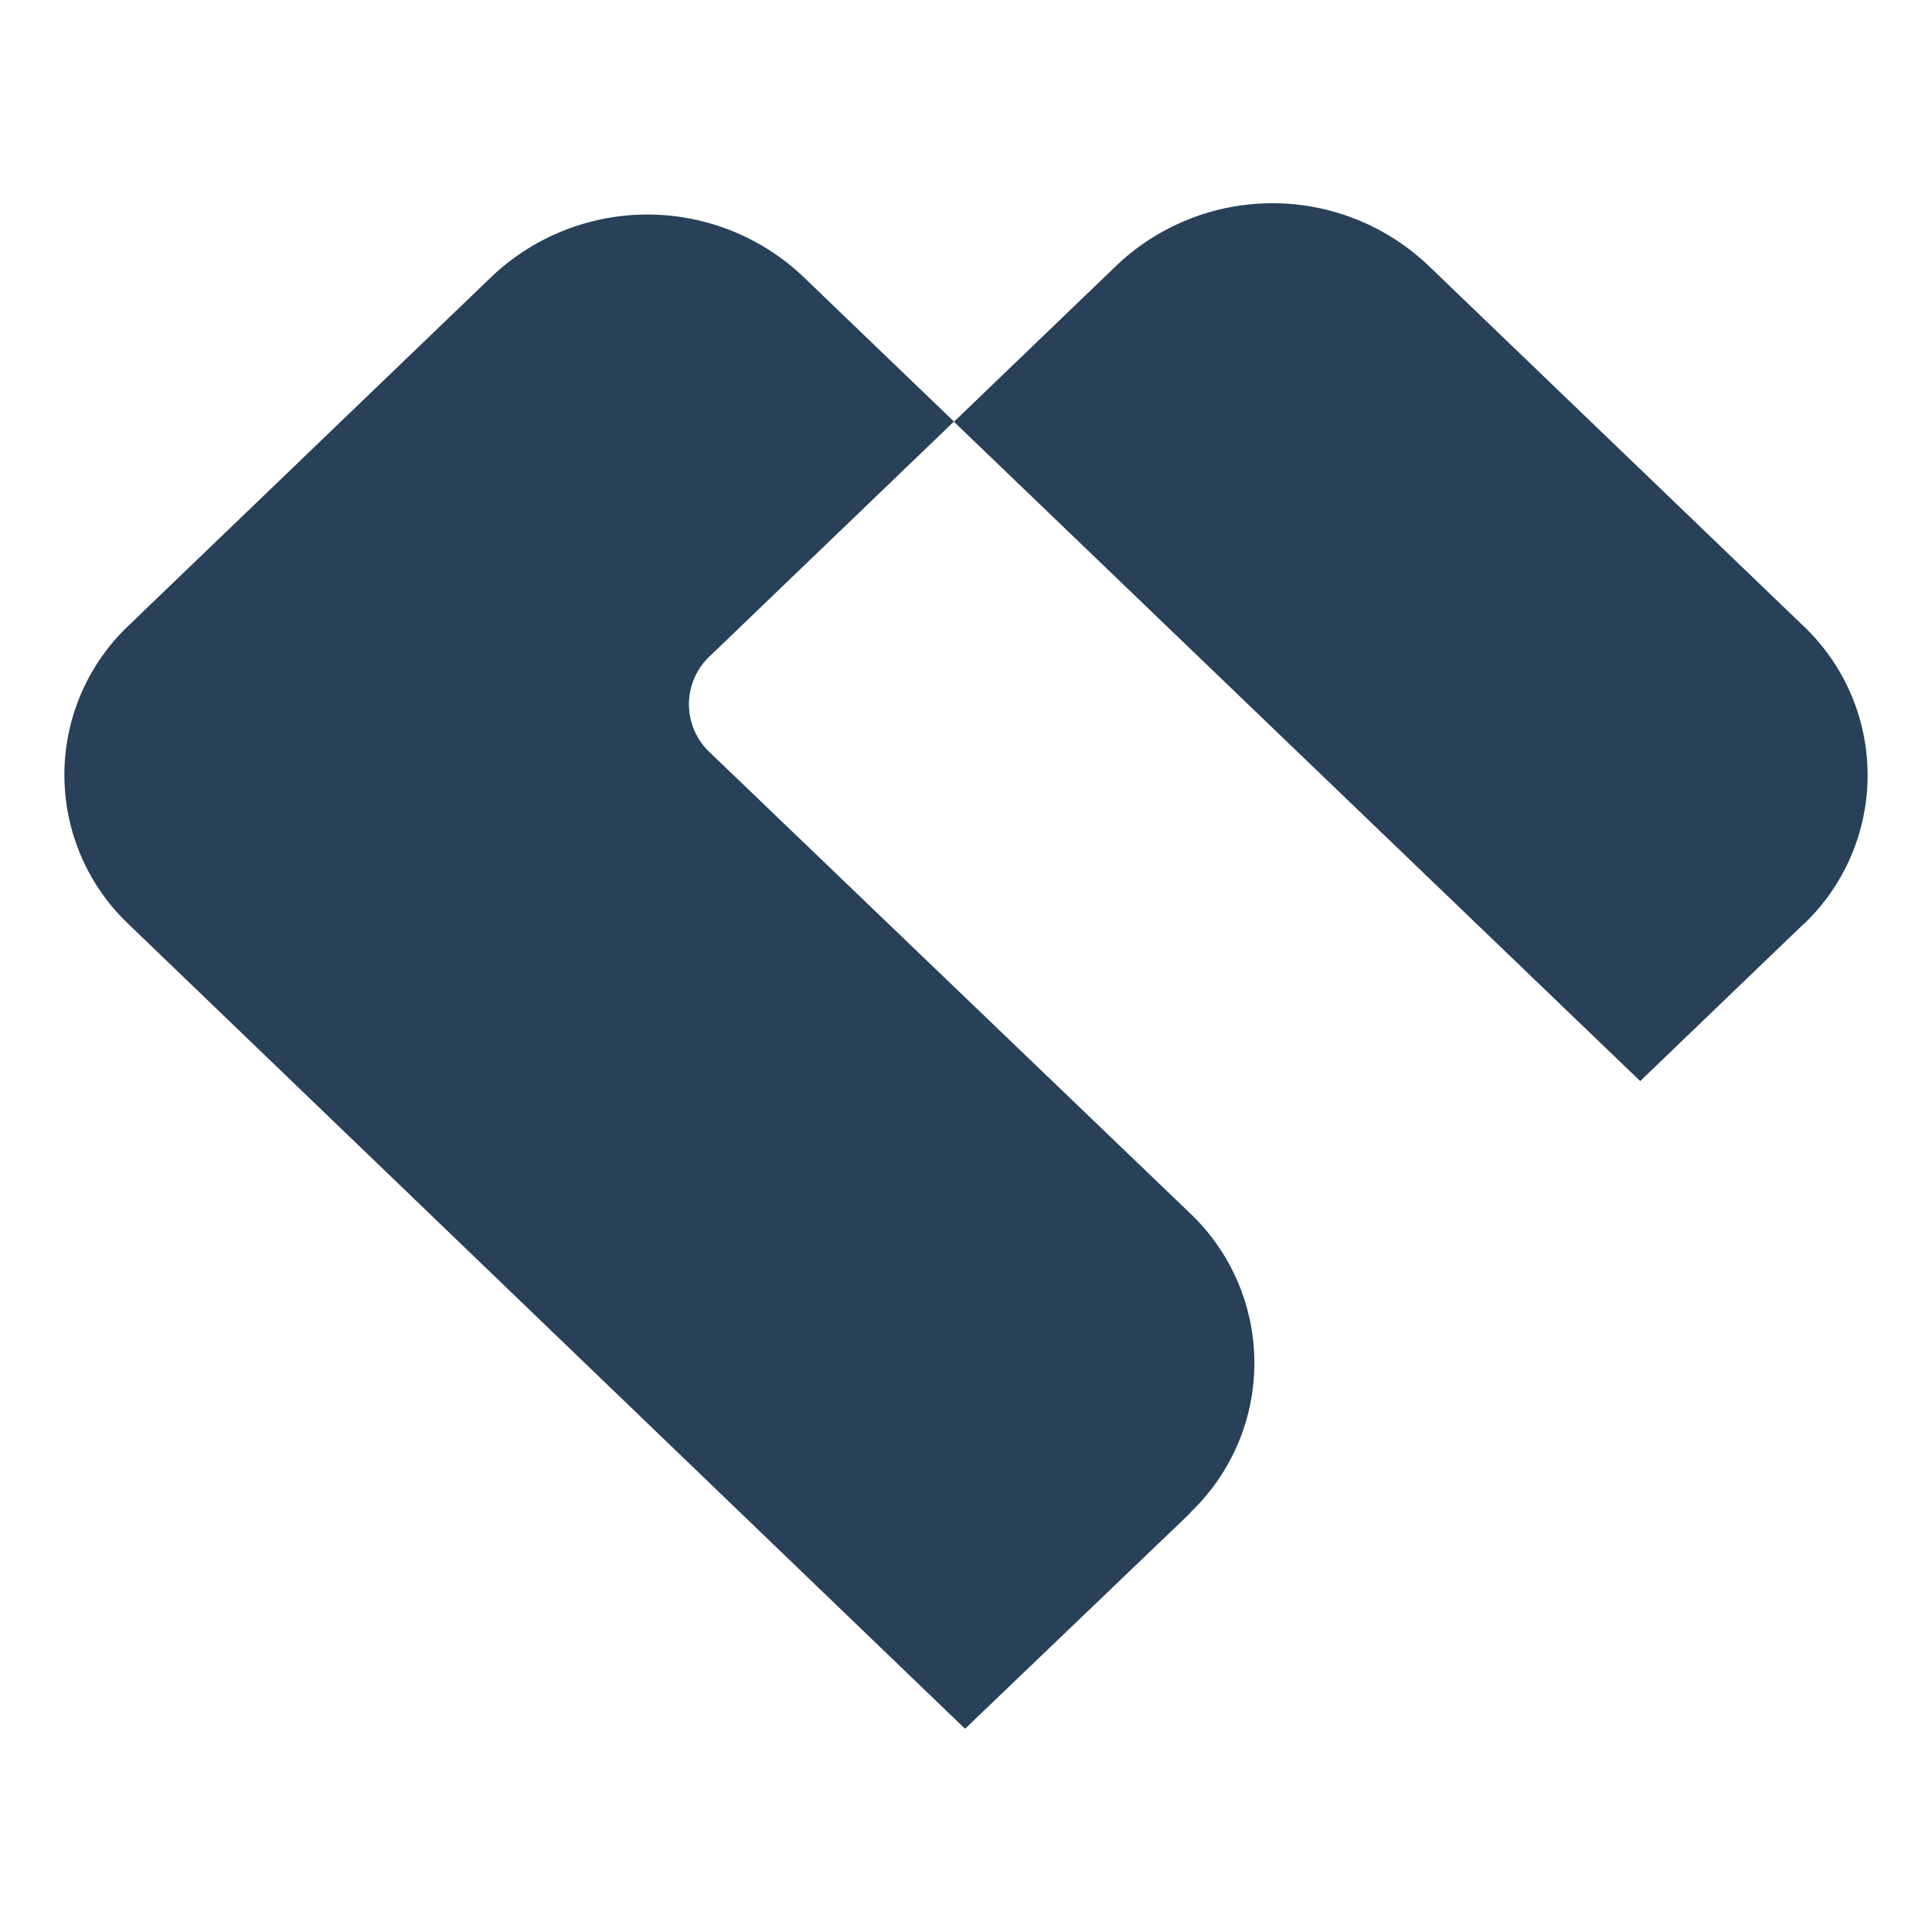 <svg id="Layer_1" data-name="Layer 1" xmlns="http://www.w3.org/2000/svg" viewBox="0 0 300 300"><path d="M184.825,234.941l-34.971,33.502L19.99,143.53a31.949,31.949,0,0,1,0-46.414L76.386,42.916a35.159,35.159,0,0,1,48.291,0L148.129,65.456l-37.973,36.495a10.225,10.225,0,0,0,0,14.821l74.632,71.615a32.069,32.069,0,0,1,0,46.517Z" fill="#284058"/><path d="M279.982,143.561l-25.291,24.309L148.129,65.492,173.418,41.183a35.145,35.145,0,0,1,48.329,0l58.235,55.969a31.924,31.924,0,0,1,0,46.445Z" fill="#284058"/></svg>